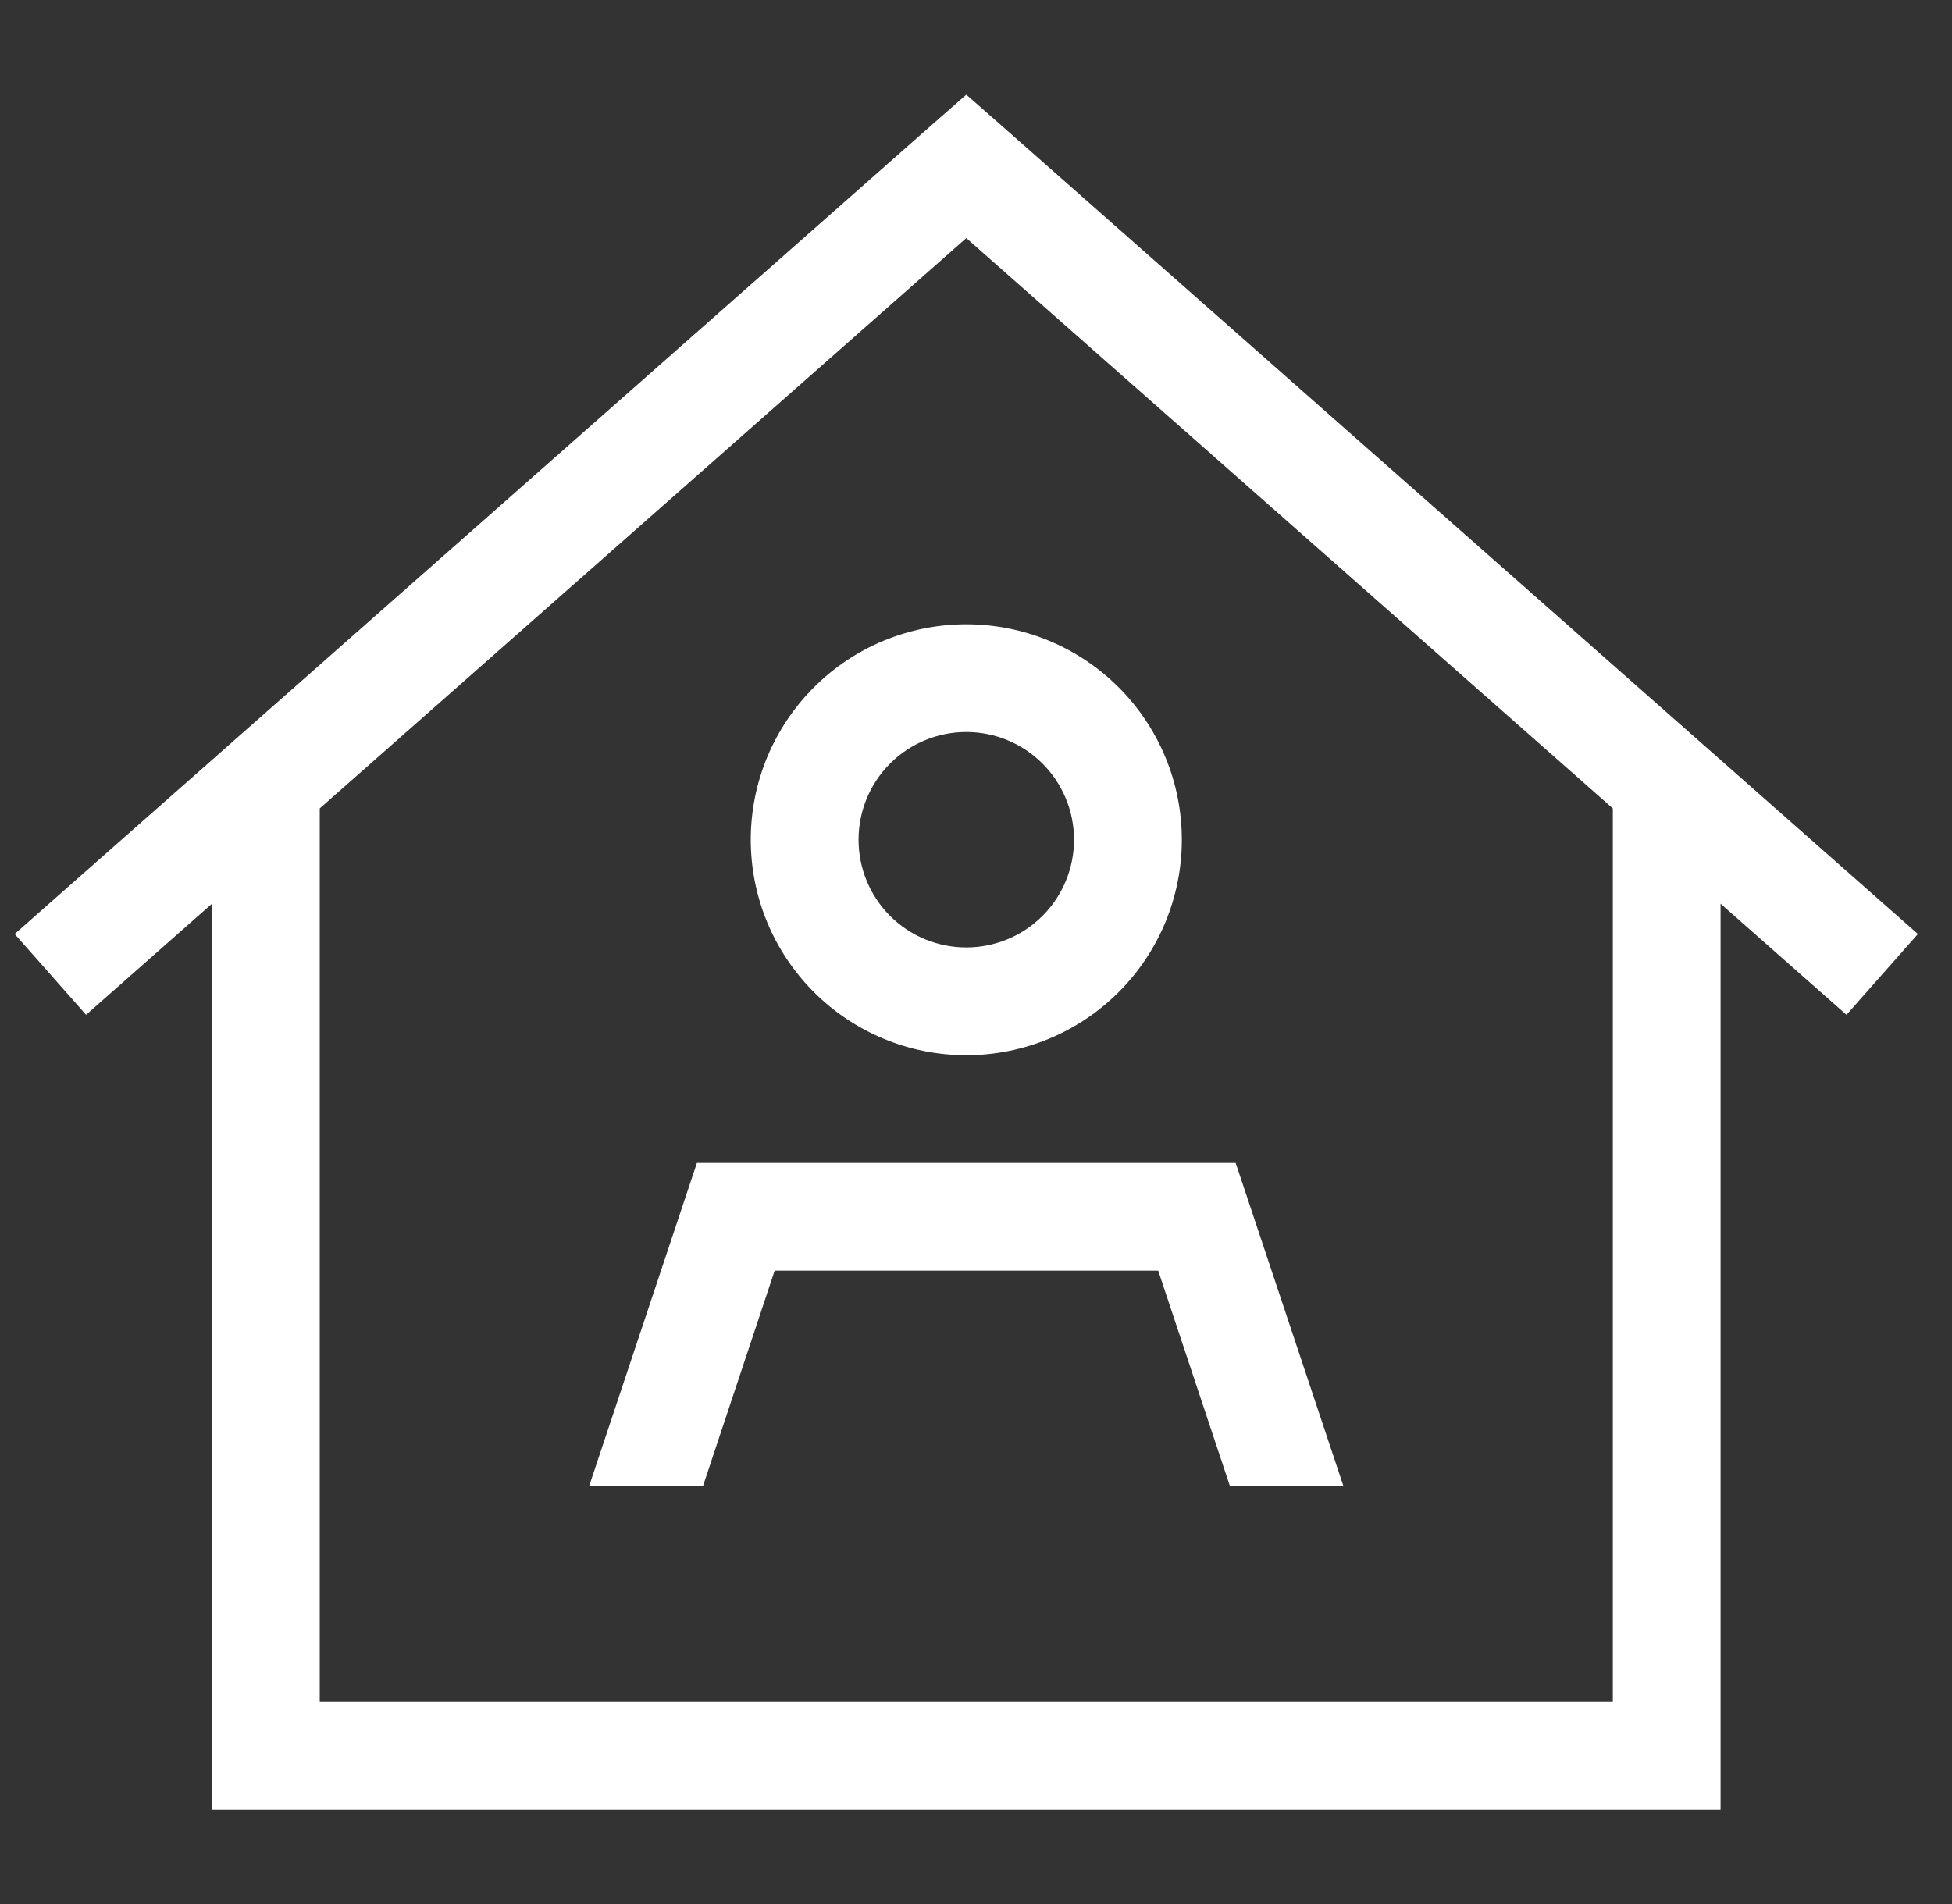 <svg width="41" height="40" viewBox="0 0 41 40" fill="none" xmlns="http://www.w3.org/2000/svg">
<rect x="0" y="0" width="41" height="40" fill="#333333" stroke="none"/>
<path d="M20.296 1.989L21.046 2.647L40.284 19.622L38.784 21.319L36.139 18.985V36.879V38.011H35.007H5.584H4.453V36.879V18.985L1.808 21.319L0.308 19.622L19.546 2.647L20.296 1.989ZM6.716 16.983V35.748H33.876V16.983L20.296 5.002L6.716 16.983ZM20.296 19.904C20.896 19.904 21.472 19.666 21.896 19.242C22.321 18.817 22.559 18.241 22.559 17.641C22.559 17.041 22.321 16.465 21.896 16.041C21.472 15.616 20.896 15.378 20.296 15.378C19.696 15.378 19.12 15.616 18.695 16.041C18.271 16.465 18.033 17.041 18.033 17.641C18.033 18.241 18.271 18.817 18.695 19.242C19.12 19.666 19.696 19.904 20.296 19.904ZM20.296 13.115C21.497 13.115 22.648 13.591 23.497 14.44C24.346 15.289 24.823 16.441 24.823 17.641C24.823 18.842 24.346 19.993 23.497 20.842C22.648 21.691 21.497 22.168 20.296 22.168C19.095 22.168 17.944 21.691 17.095 20.842C16.246 19.993 15.769 18.842 15.769 17.641C15.769 16.441 16.246 15.289 17.095 14.44C17.944 13.591 19.095 13.115 20.296 13.115ZM16.271 26.694L14.765 31.221H12.374L14.638 24.431H25.954L28.218 31.221H25.834L24.327 26.694H16.271Z" fill="white"/>
</svg>
